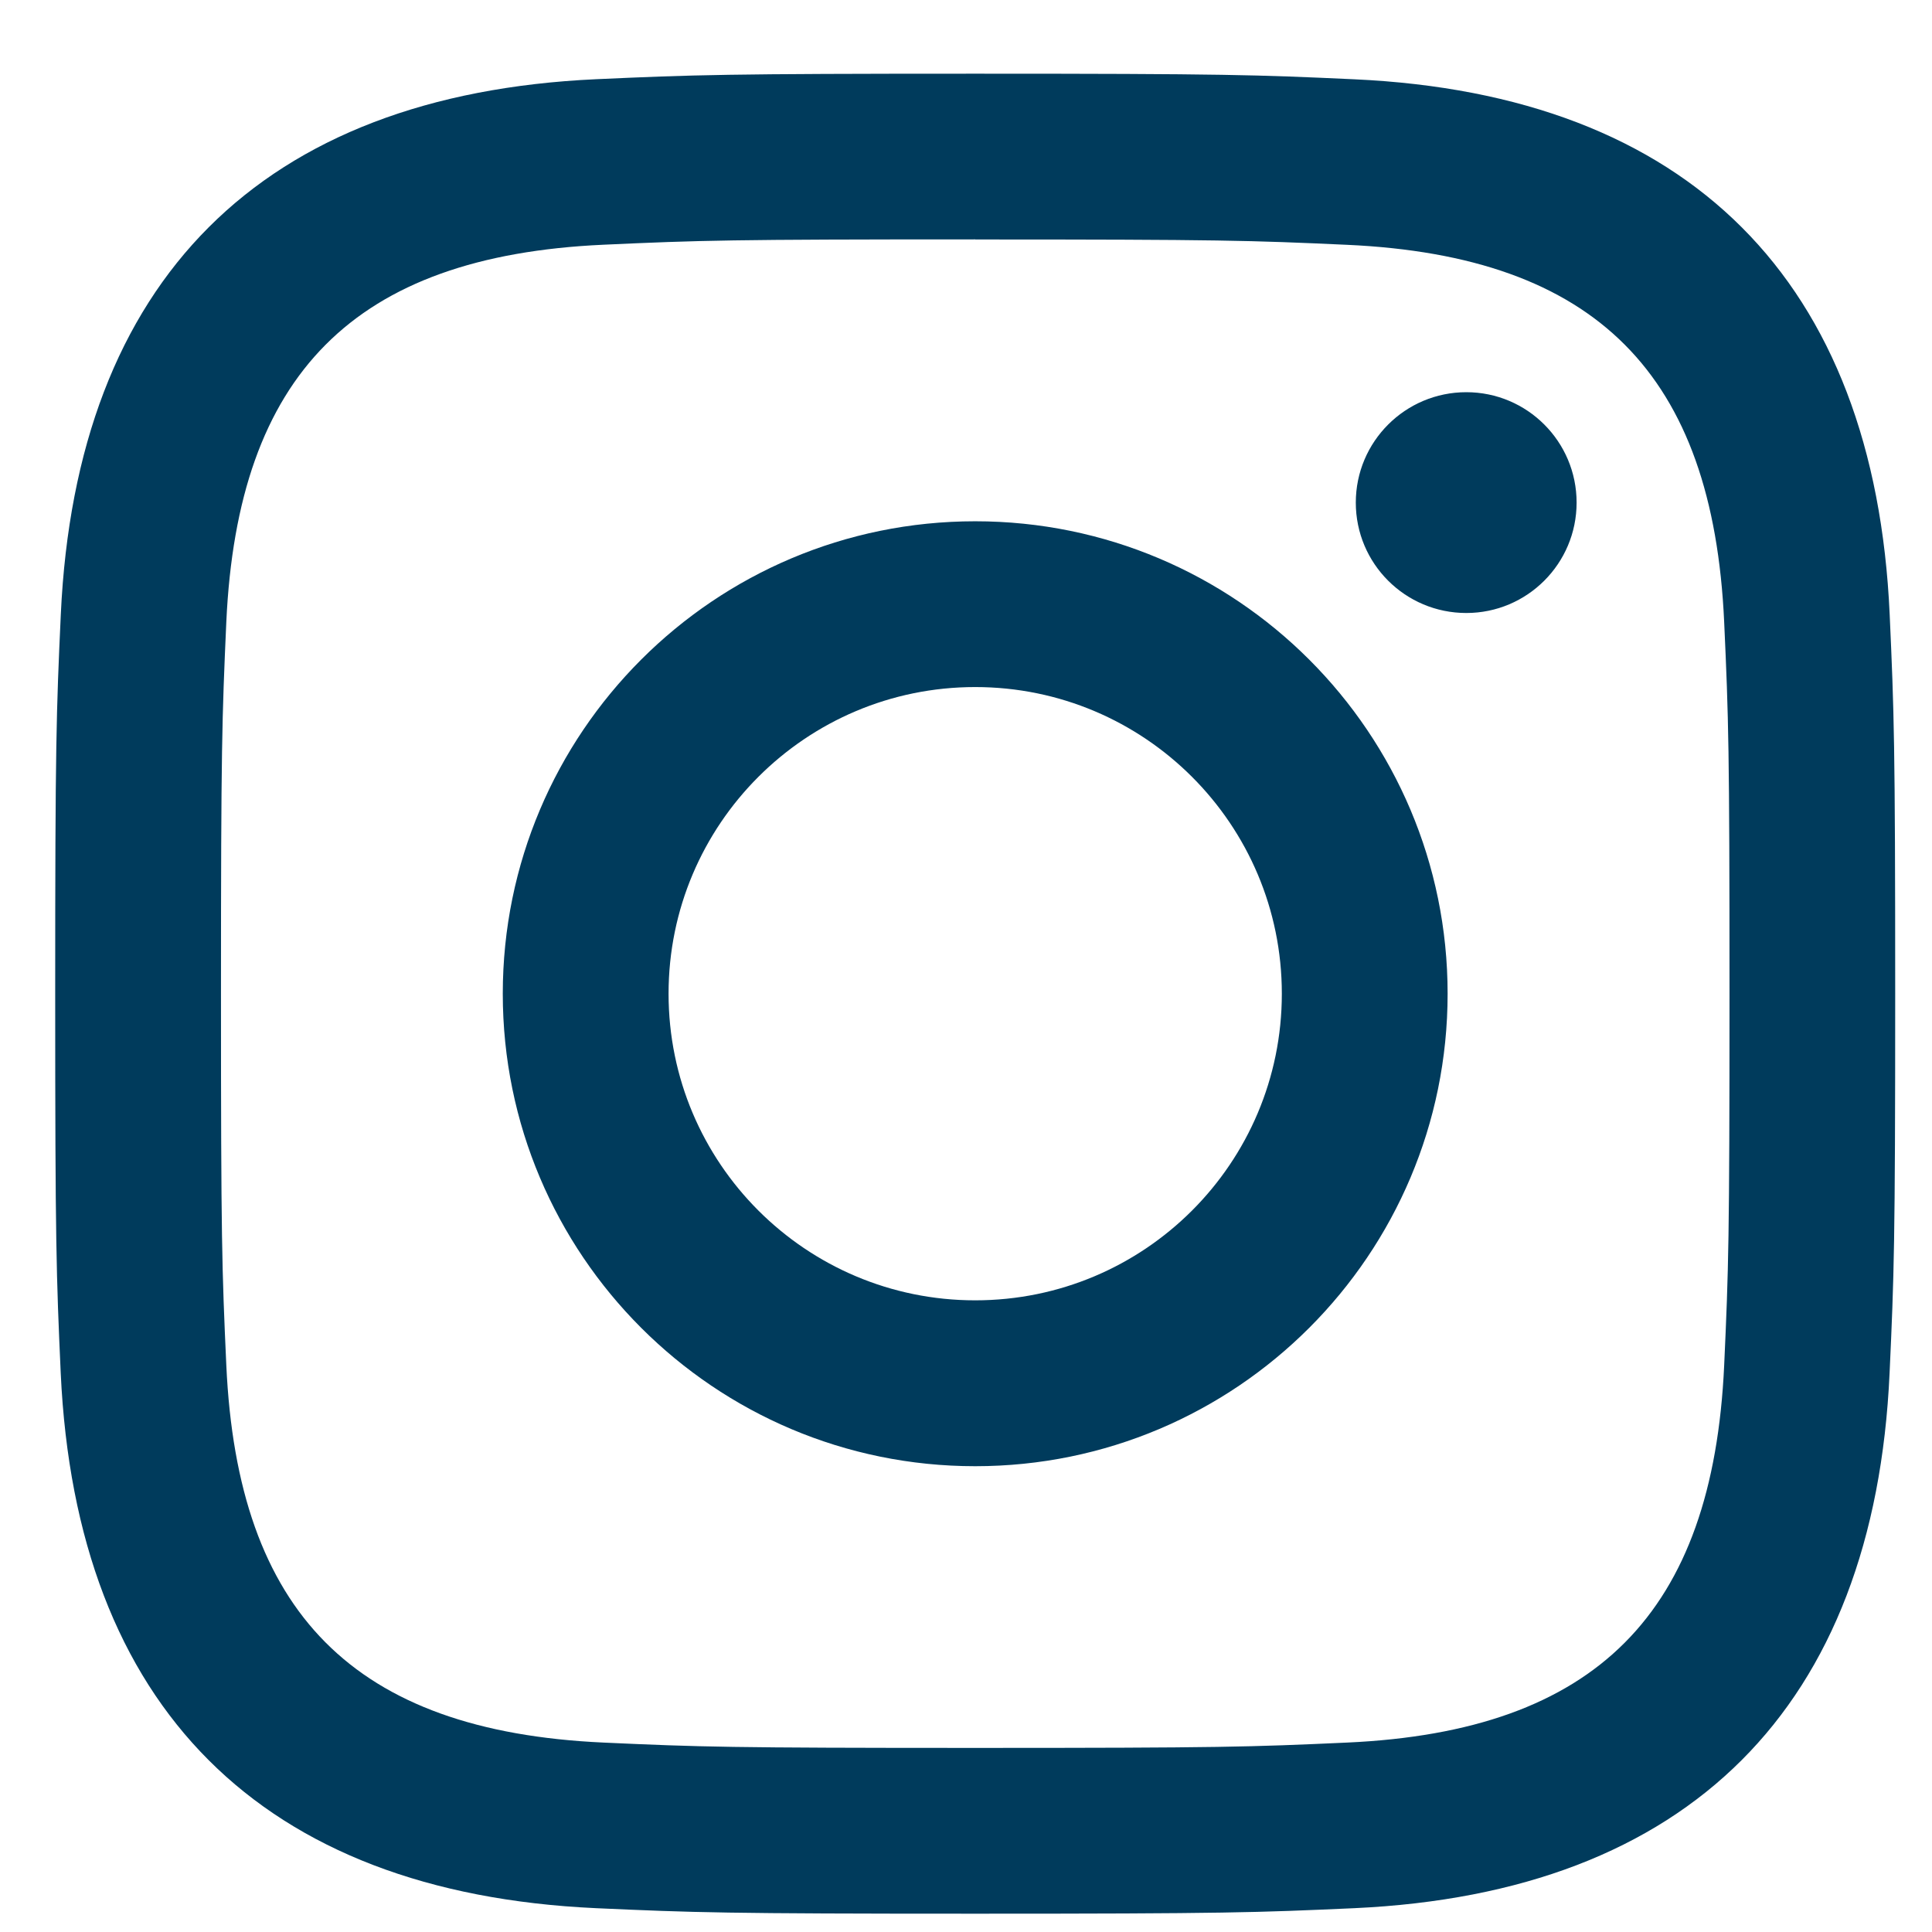 <svg height="21" viewBox="0 0 21 21" width="21" xmlns="http://www.w3.org/2000/svg"><path d="m22.8 14.603c2.67 0 2.987.01 4.042.058 2.71.123 3.976 1.409 4.099 4.099.048 1.054.058 1.371.058 4.041 0 2.671-.01 2.987-.058 4.041-.124 2.688-1.387 3.976-4.099 4.099-1.055.048-1.37.058-4.042.058-2.67 0-2.987-.01-4.041-.058-2.717-.124-3.976-1.416-4.099-4.1-.048-1.054-.058-1.37-.058-4.041 0-2.67.011-2.986.058-4.041.124-2.689 1.387-3.976 4.099-4.099 1.055-.048 1.371-.058 4.041-.058zm0-1.802c-2.716 0-3.056.012-4.122.06-3.632.167-5.65 2.182-5.817 5.817-.049 1.067-.061 1.407-.061 4.123s.012 3.057.06 4.123c.167 3.632 2.182 5.65 5.817 5.817 1.067.048 1.407.06 4.123.06s3.057-.012 4.123-.06c3.628-.167 5.652-2.182 5.816-5.817.049-1.067.061-1.407.061-4.123s-.012-3.056-.06-4.122c-.163-3.628-2.181-5.65-5.816-5.817-1.067-.049-1.408-.061-4.124-.061zm0 4.865c-2.836 0-5.135 2.299-5.135 5.135s2.299 5.136 5.135 5.136 5.135-2.299 5.135-5.136c0-2.836-2.299-5.135-5.135-5.135zm0 8.468c-1.841 0-3.333-1.492-3.333-3.333 0-1.841 1.492-3.333 3.333-3.333s3.333 1.492 3.333 3.333c0 1.842-1.492 3.333-3.333 3.333zm5.338-9.871c-.663 0-1.201.537-1.201 1.2s.537 1.2 1.201 1.2c.662 0 1.199-.537 1.199-1.2s-.537-1.2-1.199-1.2z" fill="#003b5c" transform="translate(-12.2 -12)"/></svg>